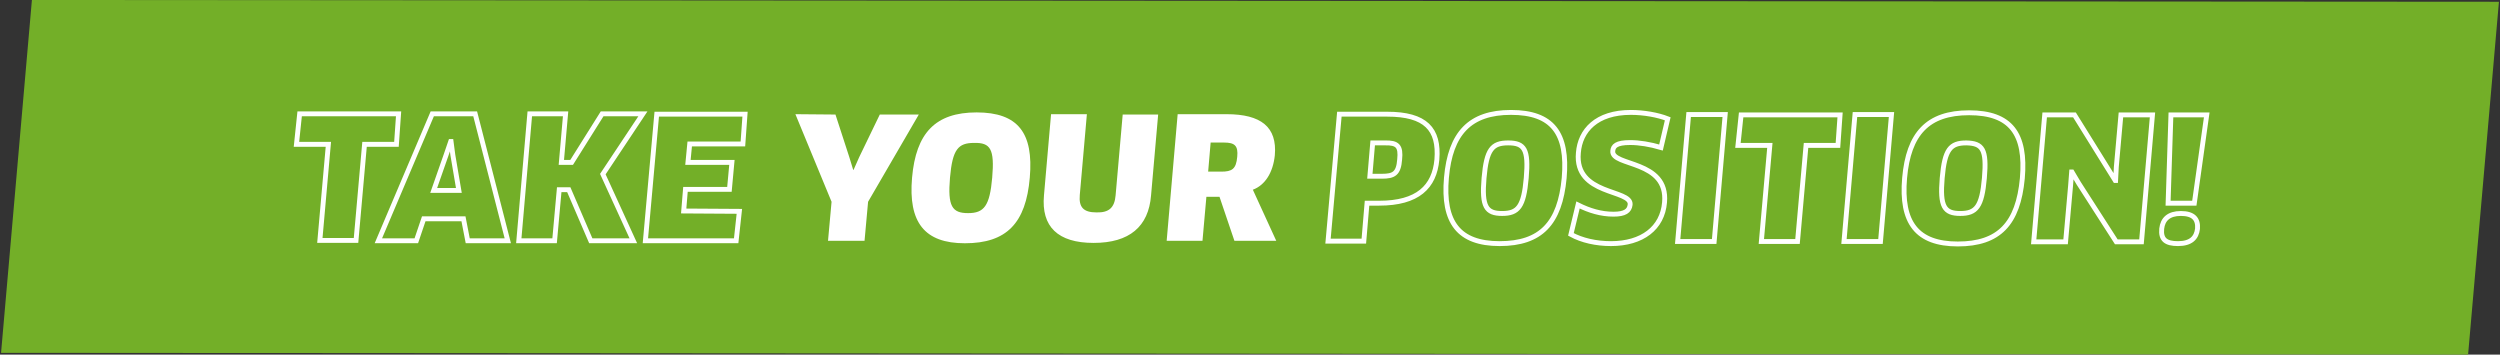 <?xml version="1.0" encoding="utf-8"?>
<!-- Generator: $$$/GeneralStr/196=Adobe Illustrator 27.6.0, SVG Export Plug-In . SVG Version: 6.00 Build 0)  -->
<svg version="1.0" id="Ebene_1" xmlns="http://www.w3.org/2000/svg" xmlns:xlink="http://www.w3.org/1999/xlink" x="0px" y="0px"
	 viewBox="0 0 705 100" style="enable-background:new 0 0 705 100;" xml:space="preserve">
<rect x="0" y="0" width="705" height="100" fill="#333333" stroke="none"/>
<style type="text/css">
	
		.st0{clip-path:url(#SVGID_00000154398106780527798680000012024966258936171440_);fill:none;stroke:#FFFFFF;stroke-width:1.379;stroke-miterlimit:3.686;}
	.st1{clip-path:url(#SVGID_00000154398106780527798680000012024966258936171440_);fill:#FFFFFF;}
	.st2{fill:#73AF28;}
	
		.st3{clip-path:url(#SVGID_00000075140575541882297160000011928314982374666912_);fill:none;stroke:#FFFFFF;stroke-width:1.379;stroke-miterlimit:3.686;}
	.st4{clip-path:url(#SVGID_00000075140575541882297160000011928314982374666912_);fill:#FFFFFF;}
	.st5{fill:none;stroke:#FFFFFF;stroke-width:1.379;stroke-miterlimit:3.686;}
</style>
<g>
	<defs>
		<rect id="SVGID_1_" x="0.3" y="0" width="704.4" height="100"/>
	</defs>
	<clipPath id="SVGID_00000070841230268278212460000016168686696827082624_">
		<use xlink:href="#SVGID_1_"  style="overflow:visible;"/>
	</clipPath>
	
		<path style="clip-path:url(#SVGID_00000070841230268278212460000016168686696827082624_);fill:none;stroke:#FFFFFF;stroke-width:1.379;stroke-miterlimit:3.686;" d="
		M649,64.5c0.2-2.7-1.1-4.3-4.7-4.3c-3.4,0-5.1,1.6-5.4,4.3c-0.3,3.1,1.2,4.2,4.6,4.2C647.2,68.8,648.8,67.1,649,64.5z M648.2,57.4
		l3.5-24.9l-10.1,0l-0.8,24.9L648.2,57.4z M625.3,44.4c-0.3,3.5-1.5,4.2-4.5,4.2l-3.7,0l0.7-8.2l3.8,0
		C624.6,40.4,625.6,41.2,625.3,44.4z M635.8,44c0.7-8-3.9-11.6-13.6-11.6l-13.8,0l-3.1,35.8l10.1,0l1.1-12.4l3.7,0l4.2,12.5l11.8,0
		l-6.6-14.4C633.1,52.4,635.4,48.8,635.8,44z M585.8,59.8l0.5-6.1l12.4,0l0.7-7.6l-12.4,0l0.5-5.2l15,0l0.6-8.4l-24.9,0L575,68.1
		l25.6,0l0.9-8.3L585.8,59.8z M555.6,59.8l0.5-6.1l12.4,0l0.7-7.6l-12.4,0l0.5-5.2l15,0l0.6-8.4l-24.9,0l-3.1,35.8l25.6,0l0.9-8.3
		L555.6,59.8z M530.9,44.3c-0.3,3.5-1.5,4.2-4.5,4.2l-3.7,0l0.7-8.2l3.8,0C530.2,40.3,531.2,41.2,530.9,44.3z M541.5,43.9
		c0.7-8-3.9-11.6-13.6-11.6l-13.8,0l-3.1,35.8l10.1,0l1.1-12.4l3.7,0l4.2,12.5l11.8,0l-6.6-14.4C538.8,52.3,541.1,48.7,541.5,43.9z
		 M491.8,40.2l0.1,0l0.5,3.8l1.7,10l-7.1,0l3.5-10L491.8,40.2z M496.5,68.1l11.3,0l-9.1-35.8l-12.1,0l-15.2,35.8l10.7,0l2.1-6.2
		l11.2,0L496.5,68.1z M472.4,33.1c-2.1-0.8-5.4-1.4-8.3-1.4c-12,0-18,6.6-19,18.4c-1.1,12.7,3.9,18.7,15.1,18.8
		c3.1,0,6.7-0.8,9.3-1.9l-0.3-7.8c-2,0.8-4.4,1.3-6.8,1.3c-5.9,0-7.3-2.3-6.6-10.3c0.7-7.5,2.3-9.8,8.3-9.8c2.6,0,4.9,0.5,6.7,1.1
		L472.4,33.1z"/>
	<path style="clip-path:url(#SVGID_00000070841230268278212460000016168686696827082624_);fill:#FFFFFF;" d="M419,44.3
		c-0.3,3.5-1.5,4.2-4.5,4.2l-3.7,0l0.7-8.2l3.8,0C418.3,40.3,419.3,41.1,419,44.3 M429.6,43.9c0.7-8-3.9-11.6-13.6-11.6l-13.8,0
		L399,68l10.1,0l1.1-12.4l3.7,0l4.2,12.4l11.8,0l-6.6-14.4C426.8,52.3,429.1,48.6,429.6,43.9 M396.7,32.3l-10,0l-2,22.8
		c-0.3,3.4-1.8,4.9-5.4,4.8c-3.7,0-5-1.5-4.7-4.9l2-22.8l-10.1,0l-2,22.9c-0.8,8.8,3.9,13.4,14,13.4c10.1,0,15.5-4.6,16.2-13.4
		L396.7,32.3z M349.9,50.1c-0.7,8-2.3,10-6.8,10c-4.5,0-5.8-1.9-5.1-10c0.7-8,2.3-9.8,6.8-9.8C349.4,40.3,350.6,42,349.9,50.1
		 M360.5,50.1c1.1-12.6-3.3-18.4-15-18.4c-11.6,0-17.1,5.8-18.2,18.4c-1.1,12.6,3.5,18.5,14.9,18.5C354,68.6,359.4,63,360.5,50.1
		 M294.4,32.2l10.2,24.7l-1,11l10.3,0l1-11l14.3-24.6l-11,0l-5.8,12l-1.6,3.6l-0.1,0l-1.1-3.6l-3.9-12L294.4,32.2z"/>
	
		<path style="clip-path:url(#SVGID_00000070841230268278212460000016168686696827082624_);fill:none;stroke:#FFFFFF;stroke-width:1.379;stroke-miterlimit:3.686;" d="
		M280.7,40.8l0.6-8.6l-24.9,0l-3.1,35.8l10.1,0l1.1-13l12.3,0l0.8-8.2l-12.4,0l0.5-6L280.7,40.8z M251.7,40.8l0.6-8.6l-24.9,0
		l-3.1,35.8l10.1,0l1.1-13l12.3,0l0.8-8.2l-12.4,0l0.5-6L251.7,40.8z M210.4,50c-0.7,8.1-2.3,10-6.8,10c-4.5,0-5.8-1.9-5.1-10
		c0.7-8.1,2.3-9.9,6.8-9.9C209.9,40.1,211.1,41.9,210.4,50z M221,50c1.1-12.6-3.3-18.5-15-18.5c-11.6,0-17.1,5.9-18.2,18.4
		c-1.1,12.6,3.5,18.6,15,18.6C214.5,68.6,219.9,62.9,221,50z M169.9,46.8l-0.6,6.3l14.4,0l0.6-6.3L169.9,46.8z M168.3,67.9
		l-8.7-18.8l11.2-17l-11.5,0l-8.6,13.7l-2.9,0l1.2-13.7l-10.1,0l-3.1,35.8l10.1,0l1.3-14.4l2.7,0l6.2,14.4L168.3,67.9z M134.6,32.8
		c-2.1-0.8-5.4-1.4-8.3-1.4c-12,0-18,6.6-19,18.4c-1.1,12.7,3.9,18.7,15.1,18.8c3.1,0,6.7-0.8,9.3-1.9l-0.3-7.8
		c-2,0.8-4.4,1.3-6.8,1.3c-5.9,0-7.3-2.3-6.6-10.3c0.7-7.5,2.3-9.8,8.3-9.8c2.6,0,4.9,0.5,6.7,1.1L134.6,32.8z M90.2,67.8l10.3,0
		l3.1-35.8l-10.3,0L90.2,67.8z M86.3,67.8l-8.7-18.8l11.2-17l-11.5,0l-8.6,13.7l-2.9,0L67.2,32l-10.1,0L54,67.8l10.1,0l1.3-14.4
		l2.7,0l6.2,14.4L86.3,67.8z"/>
</g>
<polygon class="st2" points="0.3,99.5 0.3,99.5 9,0 704.7,0.5 696,100 "/>
<g>
	<defs>
		<rect id="SVGID_00000106126494396875546750000004518321459196401288_" x="0.3" width="704.4" height="100"/>
	</defs>
	<clipPath id="SVGID_00000171001337539460111030000017557976086946845335_">
		<use xlink:href="#SVGID_00000106126494396875546750000004518321459196401288_"  style="overflow:visible;"/>
	</clipPath>
	
		<path style="clip-path:url(#SVGID_00000171001337539460111030000017557976086946845335_);fill:none;stroke:#FFFFFF;stroke-width:1.379;stroke-miterlimit:3.686;" d="
		M619.7,64.5c0.2-2.7-1.1-4.3-4.7-4.3c-3.4,0-5.1,1.6-5.4,4.3c-0.3,3.1,1.2,4.2,4.6,4.2C617.8,68.7,619.4,67.1,619.7,64.5z
		 M618.8,57.3l3.5-24.9l-10.1,0l-0.8,24.9L618.8,57.3z M603.9,68.2l3.1-35.8l-8.9,0l-1.3,14.7l-0.2,3.8l-0.1,0L585,32.4l-8.4,0
		l-3.1,35.8l9,0l1.4-15.8l0.3-3.9l0.1,0l1.9,3.2l10.6,16.5L603.9,68.2z M559.6,50.2c-0.7,8.1-2.3,10-6.8,10c-4.5,0-5.8-1.9-5.1-10
		c0.7-8.1,2.3-9.9,6.8-9.9C559.1,40.4,560.3,42.1,559.6,50.2z M570.3,50.3c1.1-12.6-3.3-18.5-15-18.5s-17.1,5.9-18.2,18.4
		c-1.1,12.6,3.5,18.6,15,18.6C563.7,68.8,569.1,63.1,570.3,50.3z M520,68.1l10.3,0l3.1-35.8l-10.3,0L520,68.1z M518.3,41l0.6-8.6
		l-27.9,0l-0.9,8.6l9,0l-2.4,27.1l10.2,0l2.4-27.1L518.3,41z M473.1,68.1l10.3,0l3.1-35.8l-10.3,0L473.1,68.1z M469.4,57.1
		c1.1-12.1-15-10.1-14.6-14.5c0.1-1.4,1-2.4,4.9-2.4c2.6,0,5.6,0.5,8.7,1.4l1.9-8.1c-2.8-1.1-6.8-1.8-10.4-1.8
		c-9.7,0-14.3,5.1-14.8,11.4c-1.1,12.1,15,10.2,14.6,14.6c-0.2,1.8-1.5,2.7-4.7,2.7c-3.5,0-6.8-1-10-2.6l-2,8.3
		c3.1,1.7,7.1,2.6,11.3,2.6C463.1,68.7,468.8,64.3,469.4,57.1z M430.4,50.2c-0.7,8.1-2.3,10-6.8,10c-4.5,0-5.8-1.9-5.1-10
		c0.7-8.1,2.3-9.9,6.8-9.9C429.9,40.3,431.1,42.1,430.4,50.2z M441.1,50.2c1.1-12.6-3.3-18.5-15-18.5c-11.6,0-17.1,5.9-18.2,18.4
		c-1.1,12.6,3.5,18.6,15,18.6C434.5,68.7,439.9,63,441.1,50.2z M394.7,45c-0.3,4-1.7,4.7-5,4.7l-3.4,0l0.8-9.4l3.4,0
		C394.1,40.2,395.1,41.2,394.7,45z M405.2,45c0.7-8.6-3.2-12.8-14-12.8l-13.5,0L374.5,68l10.1,0l0.9-10.7l3.4,0
		C399.8,57.3,404.5,52.7,405.2,45z"/>
	<path style="clip-path:url(#SVGID_00000171001337539460111030000017557976086946845335_);fill:#FFFFFF;" d="M348.9,44.2
		c-0.3,3.5-1.5,4.2-4.5,4.2l-3.7,0l0.7-8.2l3.8,0C348.2,40.2,349.2,41.1,348.9,44.2 M359.5,43.8c0.7-8-3.9-11.6-13.6-11.6l-13.8,0
		l-3.1,35.7l10.1,0l1.1-12.4l3.7,0l4.2,12.4l11.8,0l-6.6-14.4C356.8,52.2,359,48.6,359.5,43.8 M326.6,32.3l-10,0l-2,22.8
		c-0.3,3.4-1.8,4.9-5.4,4.8c-3.7,0-5-1.5-4.7-4.9l2-22.8l-10.1,0l-2,22.9c-0.8,8.8,3.9,13.4,14,13.4c10.1,0,15.5-4.6,16.2-13.4
		L326.6,32.3z M279.8,50.1c-0.7,8-2.3,10-6.8,10c-4.5,0-5.8-1.9-5.1-10c0.7-8,2.3-9.8,6.8-9.8C279.3,40.2,280.5,42,279.8,50.1
		 M290.4,50.1c1.1-12.6-3.3-18.4-15-18.4c-11.6,0-17.1,5.8-18.2,18.4c-1.1,12.6,3.5,18.5,14.9,18.5
		C283.9,68.6,289.3,62.9,290.4,50.1 M224.3,32.2l10.2,24.7l-1,11l10.3,0l1-11l14.3-24.6l-11,0l-5.8,12l-1.6,3.6l-0.1,0l-1.1-3.6
		l-3.9-12L224.3,32.2z"/>
</g>
<path class="st5" d="M192.8,59.5l0.5-6.1l12.4,0l0.7-7.6l-12.4,0l0.5-5.2l15,0l0.6-8.4l-24.9,0L182,67.9l25.6,0l0.9-8.3L192.8,59.5z
	 M178.6,67.9L170,49.1l11.3-17l-11.5,0l-8.6,13.7l-2.9,0l1.2-13.7l-10.1,0l-3.1,35.8l10.1,0l1.3-14.4l2.7,0l6.2,14.4L178.6,67.9z
	 M127.1,39.9l0.1,0l0.5,3.8l1.7,10l-7.1,0l3.5-10L127.1,39.9z M131.9,67.9l11.3,0L134,32.1l-12.1,0l-15.2,35.8l10.7,0l2.1-6.2
	l11.2,0L131.9,67.9z M111.8,40.7l0.6-8.6l-27.9,0l-0.9,8.6l9,0l-2.4,27.1l10.2,0l2.4-27.1L111.8,40.7z"/>
</svg>
